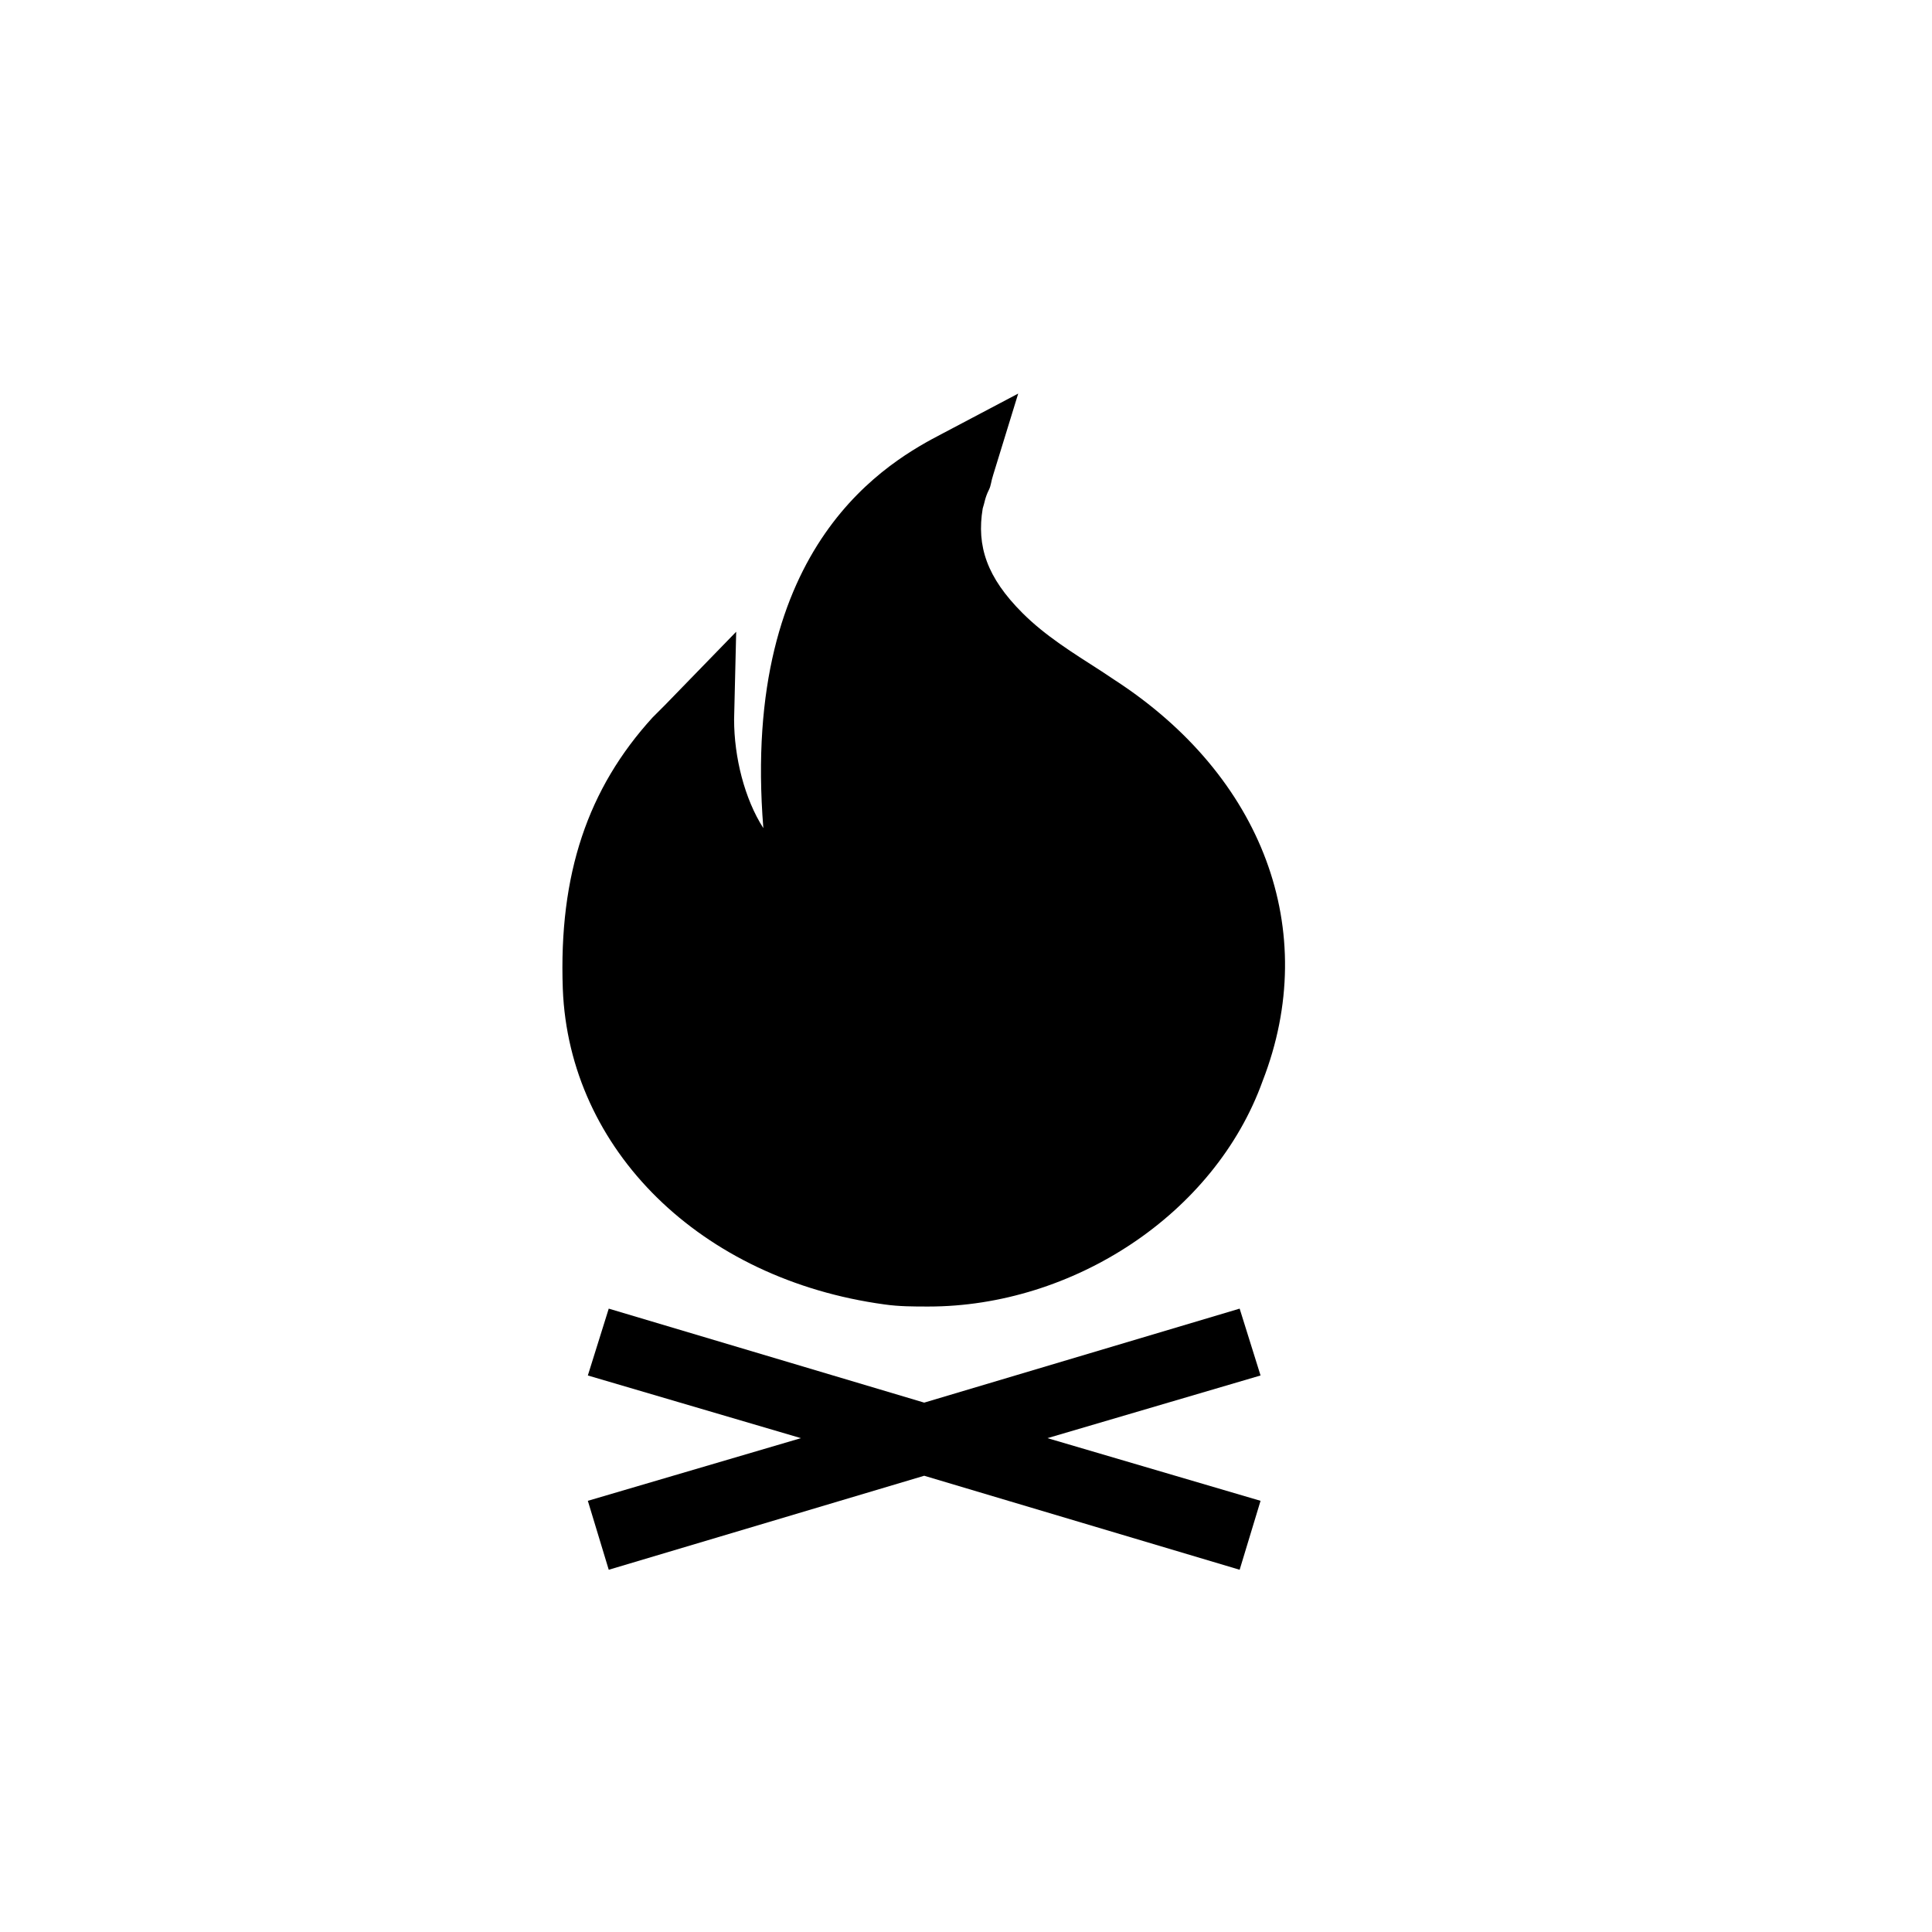 <?xml version="1.0" encoding="UTF-8"?>
<!-- Uploaded to: ICON Repo, www.svgrepo.com, Generator: ICON Repo Mixer Tools -->
<svg fill="#000000" width="800px" height="800px" version="1.1" viewBox="144 144 512 512" xmlns="http://www.w3.org/2000/svg">
 <g>
  <path d="m439.31 324.15-3.324-2.211c-7.75-4.984-14.949-9.41-21.039-15.5-9.41-9.41-12.18-17.715-10.52-27.684 0.555-1.66 0.555-2.769 1.66-4.984 0.555-1.105 0.555-2.215 1.105-3.875l6.644-21.594-19.93 10.52c-13.84 7.199-53.703 28.789-47.613 104.64-4.984-7.75-7.75-18.824-7.75-28.789l0.555-23.254-18.824 19.379c-1.66 1.66-2.215 2.215-3.32 3.32-17.164 18.824-24.914 41.523-23.805 71.973 1.66 42.629 36.539 76.957 85.262 83.598 3.875 0.555 7.75 0.555 11.625 0.555 38.199 0 75.848-24.359 88.582-59.793 15.5-39.859-0.004-80.828-39.309-106.3z"/>
  <path d="m472.52 490.8-83.598 24.91-83.598-24.91-5.539 17.715 56.473 16.609-56.473 16.609 5.539 18.27 83.598-24.914 83.598 24.914 5.539-18.27-56.473-16.609 56.473-16.609z"/>
 </g>
</svg>